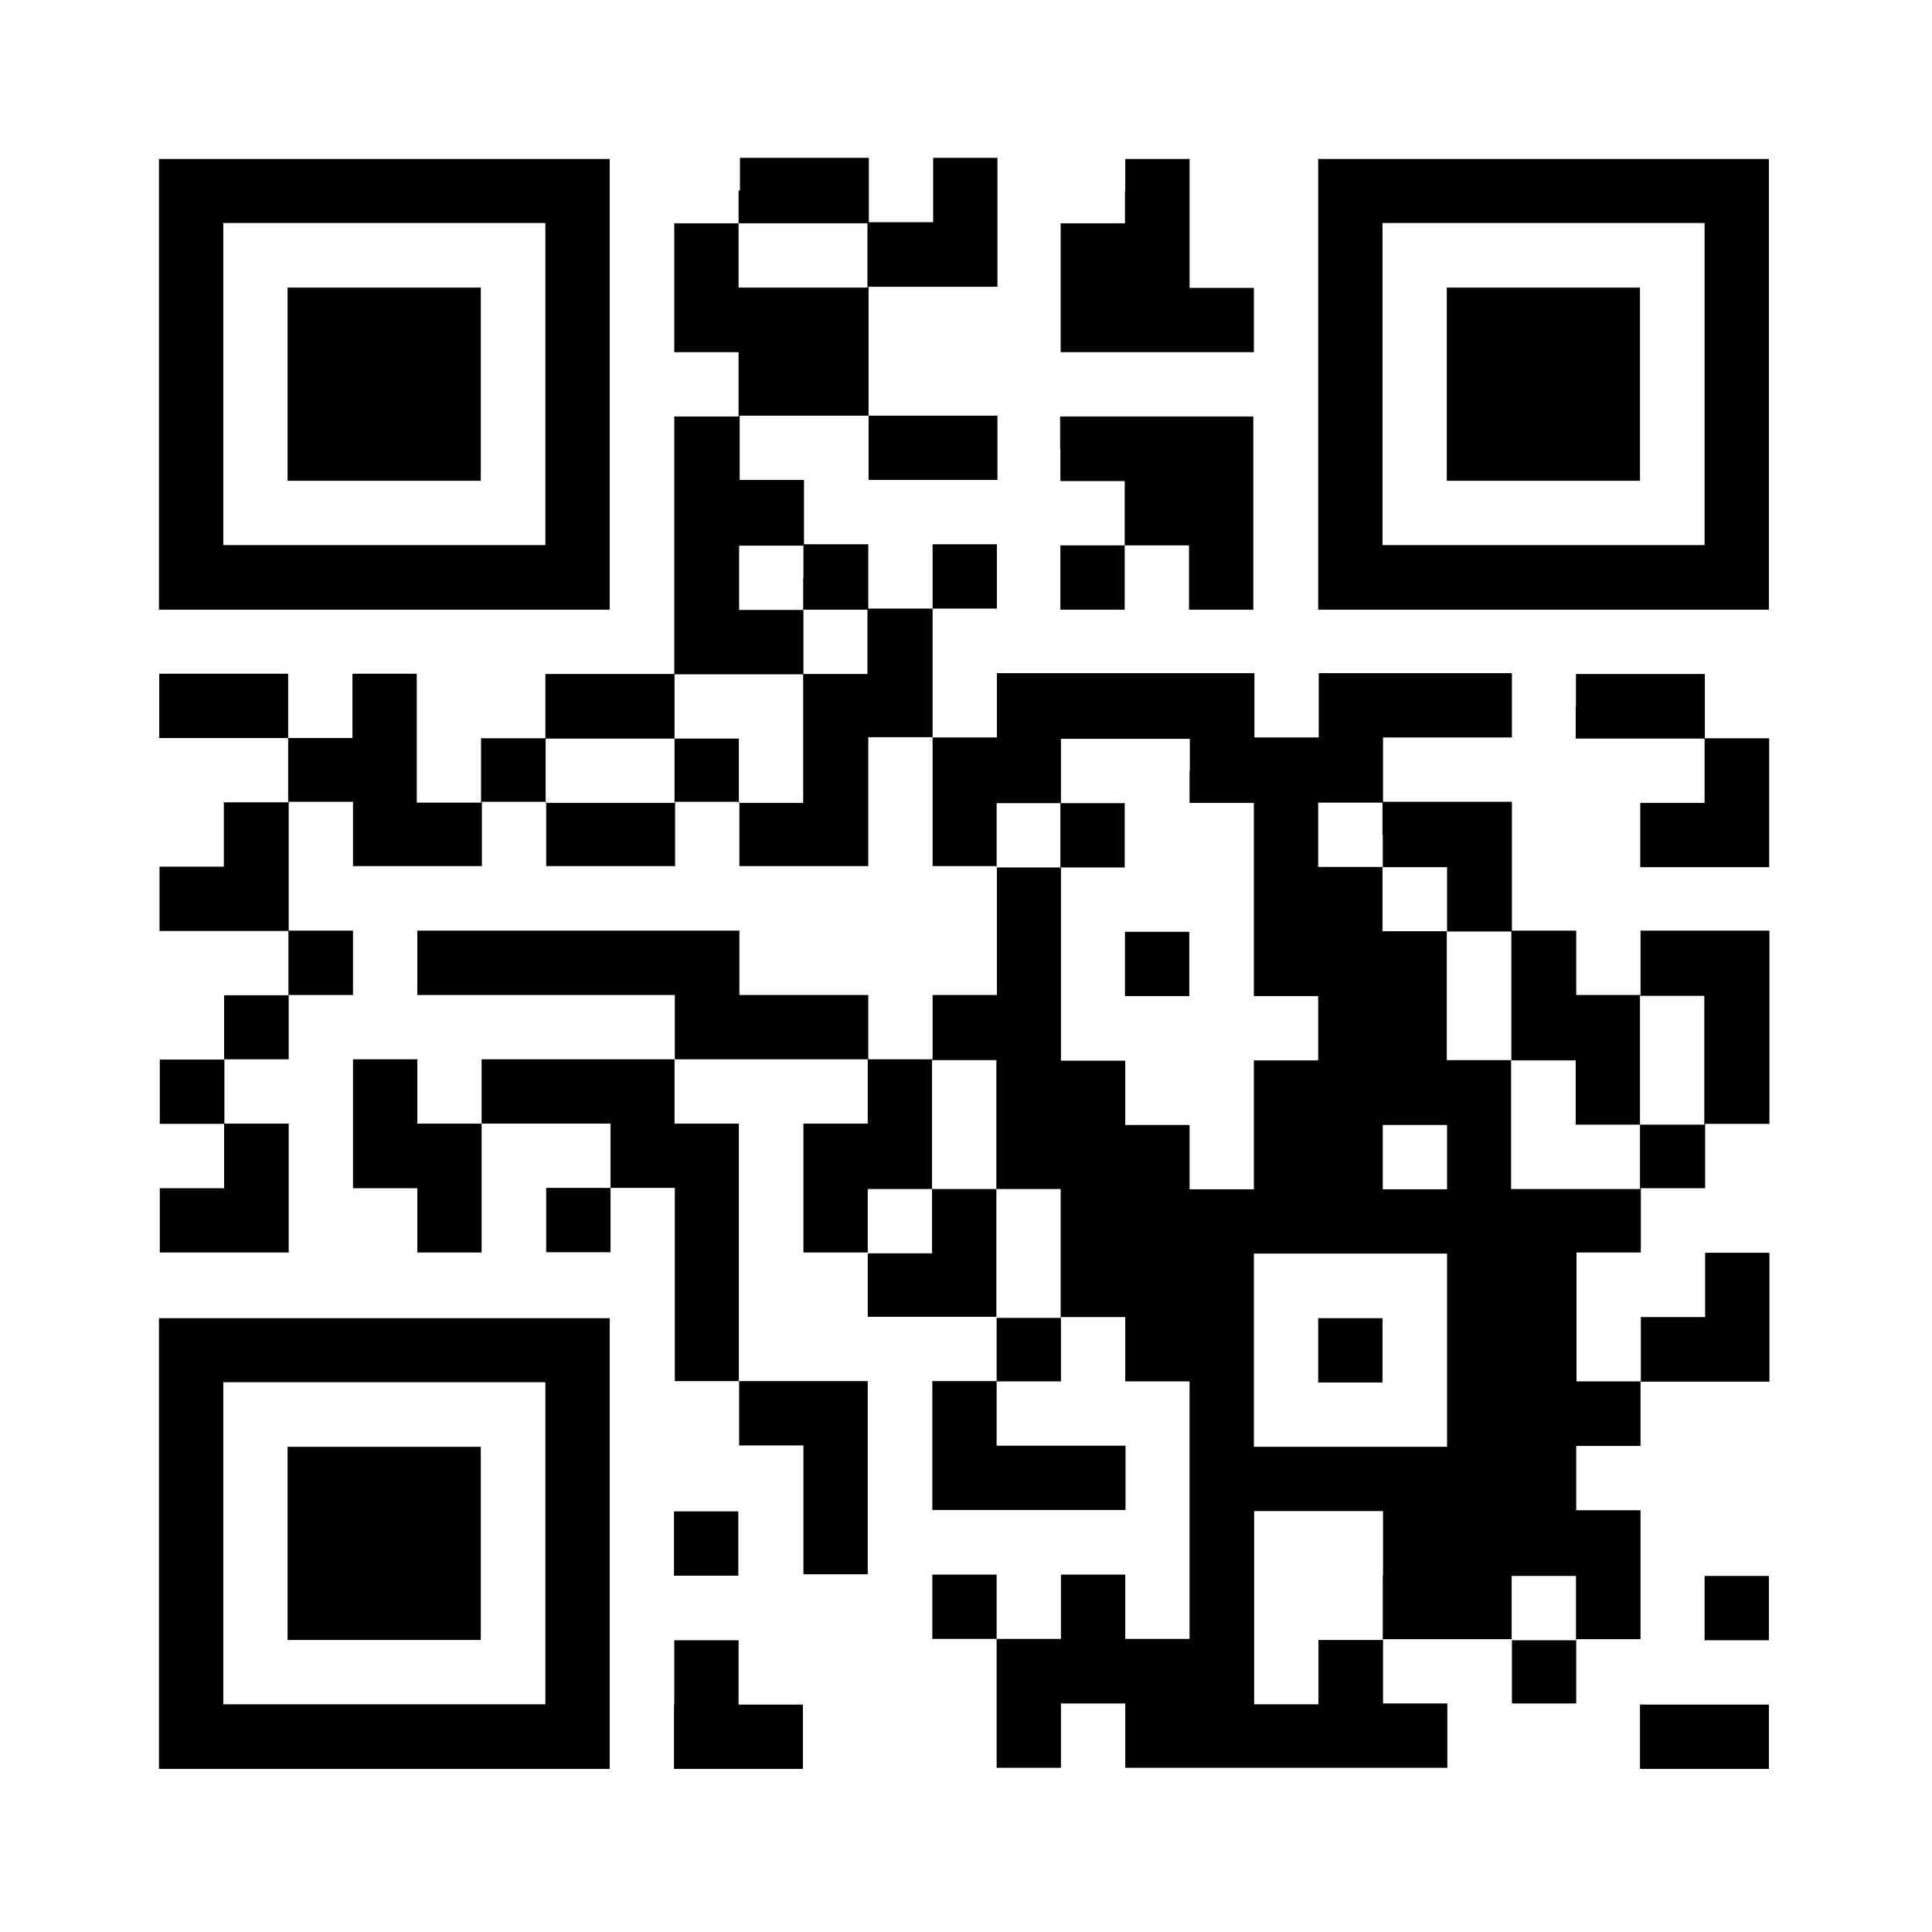 <?xml version="1.0" encoding="UTF-8"?><svg id="_レイヤー_2" xmlns="http://www.w3.org/2000/svg" width="70" height="70" viewBox="0 0 70 70"><defs><style>.cls-1{fill:#fff;}</style></defs><g id="_デザイン"><rect class="cls-1" width="70" height="70"/><path d="m5.76,13.92v8.17h16.33V5.76H5.76v8.17Zm14,0v5.83h-11.67v-11.67h11.67v5.83Z"/><path d="m10.42,13.92v3.5h7v-7h-7v3.5Z"/><path d="m26.76,6.92v1.17h-2.33v4.67h2.33v2.33h-2.33v9.33h-4.67v2.33h-2.33v2.33h-2.33v-4.67h-2.33v2.33h-2.33v-2.33h-4.67v2.33h4.67v2.33h-2.33v2.33h-2.33v2.33h4.67v2.33h-2.33v2.33h-2.33v2.33h2.33v2.33h-2.33v2.33h4.67v-4.67h-2.33v-2.33h2.33v-2.33h2.33v-2.33h-2.33v-4.67h2.33v2.33h4.67v-2.33h2.33v2.33h4.67v-2.33h2.33v2.33h4.67v-4.67h2.33v4.67h2.33v4.67h-2.33v2.33h-2.33v-2.33h-4.67v-2.33h-11.67v2.33h9.33v2.33h-7v2.33h-2.33v-2.33h-2.33v4.67h2.33v2.33h2.33v-4.67h4.67v2.33h-2.33v2.33h2.33v-2.33h2.33v7h2.33v2.33h2.33v4.67h2.33v-7h-4.67v-9.33h-2.33v-2.33h7v2.33h-2.33v4.67h2.33v2.33h4.67v2.33h-2.33v4.67h7v-2.33h-4.67v-2.33h2.33v-2.33h2.33v2.33h2.33v9.33h-2.33v-2.33h-2.33v2.33h-2.33v-2.33h-2.33v2.33h2.33v4.67h2.33v-2.33h2.33v2.33h11.67v-2.33h-2.33v-2.33h4.67v2.33h2.33v-2.33h2.33v-4.67h-2.33v-2.33h2.33v-2.33h4.67v-4.67h-2.33v2.33h-2.33v2.33h-2.33v-4.67h2.33v-2.33h2.33v-2.33h2.33v-7h-4.67v2.33h-2.33v-2.33h-2.33v-4.67h-4.67v-2.33h4.67v-2.33h-7v2.33h-2.33v-2.33h-9.33v2.33h-2.33v-4.67h2.33v-2.33h-2.33v2.33h-2.33v-2.33h-2.33v-2.33h-2.33v-2.33h4.67v2.33h4.67v-2.33h-4.67v-4.67h4.67v-4.67h-2.33v2.33h-2.33v-2.33h-4.67v1.17Zm4.67,2.33v1.17h-4.67v-2.33h4.67v1.17Zm-2.33,11.67v1.17h2.33v2.33h-2.33v4.67h-2.33v-2.33h-2.33v2.33h-4.67v-2.33h4.67v-2.33h4.67v-2.33h-2.33v-2.33h2.33v1.17Zm14,7v1.17h2.33v7h2.33v2.33h-2.33v4.67h-2.33v-2.33h-2.33v-2.33h-2.33v-7h-2.33v-2.33h2.33v-2.33h4.67v1.17Zm7,2.33v1.17h2.33v2.33h2.33v4.67h2.33v2.33h2.33v-4.67h2.33v4.67h-2.33v2.33h-4.67v-4.67h-2.33v-4.67h-2.33v-2.33h-2.33v-2.33h2.33v1.17Zm-14,10.5v2.33h2.33v4.67h-2.33v-4.67h-2.33v2.33h-2.33v-2.33h2.33v-4.67h2.33v2.33Zm16.33,1.17v1.17h-2.33v-2.33h2.33v1.17Zm0,7v3.5h-7v-7h7v3.5Zm-2.33,8.17v2.33h-2.33v2.33h-2.33v-7h4.67v2.33Zm7,1.17v1.17h-2.33v-2.33h2.33v1.17Z"/><path d="m38.42,30.26v1.17h2.33v-2.33h-2.33v1.17Z"/><path d="m40.76,34.92v1.17h2.33v-2.33h-2.33v1.17Z"/><path d="m47.76,48.92v1.17h2.33v-2.33h-2.33v1.17Z"/><path d="m40.76,6.92v1.17h-2.33v4.67h7v-2.33h-2.33v-4.67h-2.33v1.17Z"/><path d="m47.76,13.92v8.17h16.33V5.76h-16.33v8.17Zm14,0v5.83h-11.67v-11.67h11.67v5.83Z"/><path d="m52.42,13.92v3.5h7v-7h-7v3.5Z"/><path d="m38.42,16.26v1.17h2.33v2.33h-2.33v2.33h2.33v-2.33h2.33v2.33h2.33v-7h-7v1.17Z"/><path d="m57.09,25.59v1.17h4.67v2.33h-2.33v2.33h4.67v-4.67h-2.33v-2.33h-4.67v1.17Z"/><path d="m5.76,55.92v8.17h16.33v-16.33H5.76v8.17Zm14,0v5.83h-11.67v-11.67h11.67v5.83Z"/><path d="m10.42,55.92v3.5h7v-7h-7v3.5Z"/><path d="m24.42,55.92v1.17h2.33v-2.33h-2.33v1.17Z"/><path d="m61.76,58.26v1.17h2.33v-2.33h-2.33v1.17Z"/><path d="m24.42,61.76v2.33h4.67v-2.33h-2.33v-2.33h-2.33v2.33Z"/><path d="m59.42,62.92v1.17h4.67v-2.33h-4.67v1.17Z"/></g></svg>
